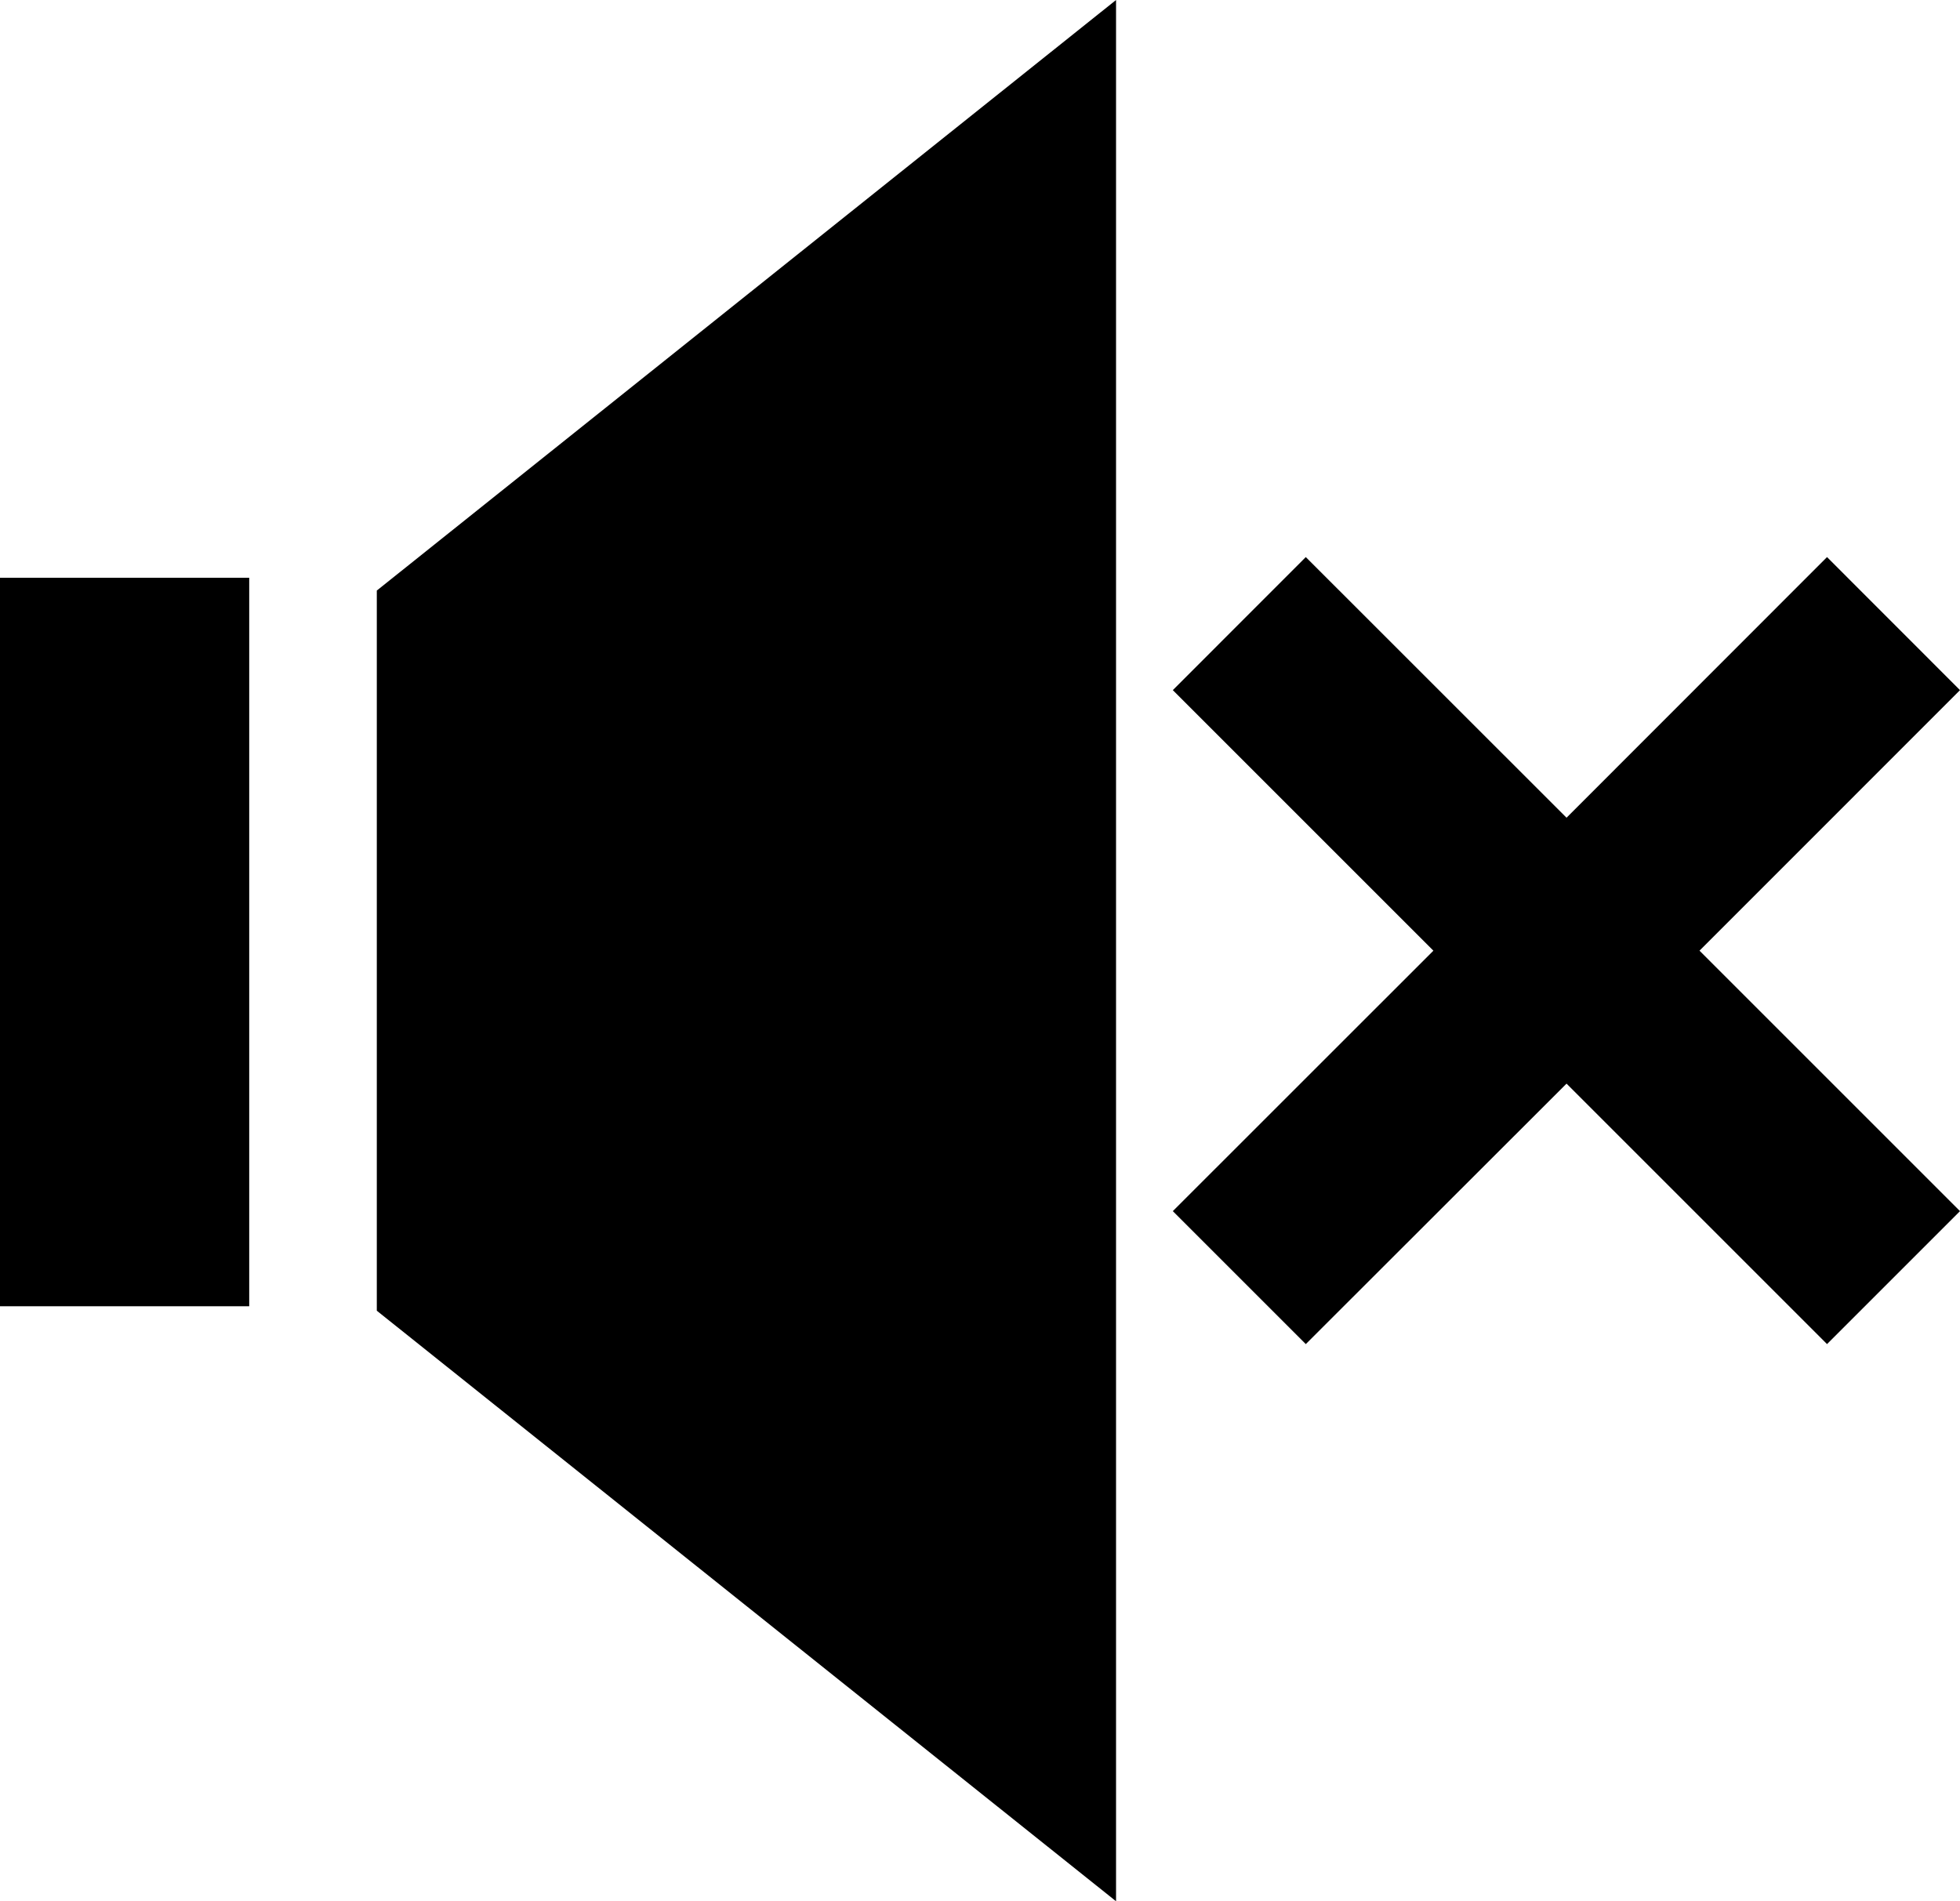 <?xml version="1.0" encoding="utf-8"?>
<!-- Generator: Adobe Illustrator 16.0.4, SVG Export Plug-In . SVG Version: 6.00 Build 0)  -->
<!DOCTYPE svg PUBLIC "-//W3C//DTD SVG 1.1//EN" "http://www.w3.org/Graphics/SVG/1.1/DTD/svg11.dtd">
<svg version="1.1" id="Capa_1" xmlns="http://www.w3.org/2000/svg" xmlns:xlink="http://www.w3.org/1999/xlink" x="0px" y="0px"
	 width="23.303px" height="22.607px" viewBox="0 0 23.303 22.607" enable-background="new 0 0 23.303 22.607" xml:space="preserve">
<polygon points="4.48,7.022 4.48,15.585 13.269,22.607 13.269,0 "/>
<rect x="0" y="6.87" width="2.963" height="8.662"/>
<path d="M23.303,8.206l-1.581-1.582l-3.097,3.099l-3.1-3.099l-1.581,1.582l3.098,3.098l-3.098,3.097l1.581,1.581l3.1-3.097
	l3.097,3.097l1.581-1.581l-3.097-3.097L23.303,8.206z"/>
</svg>
